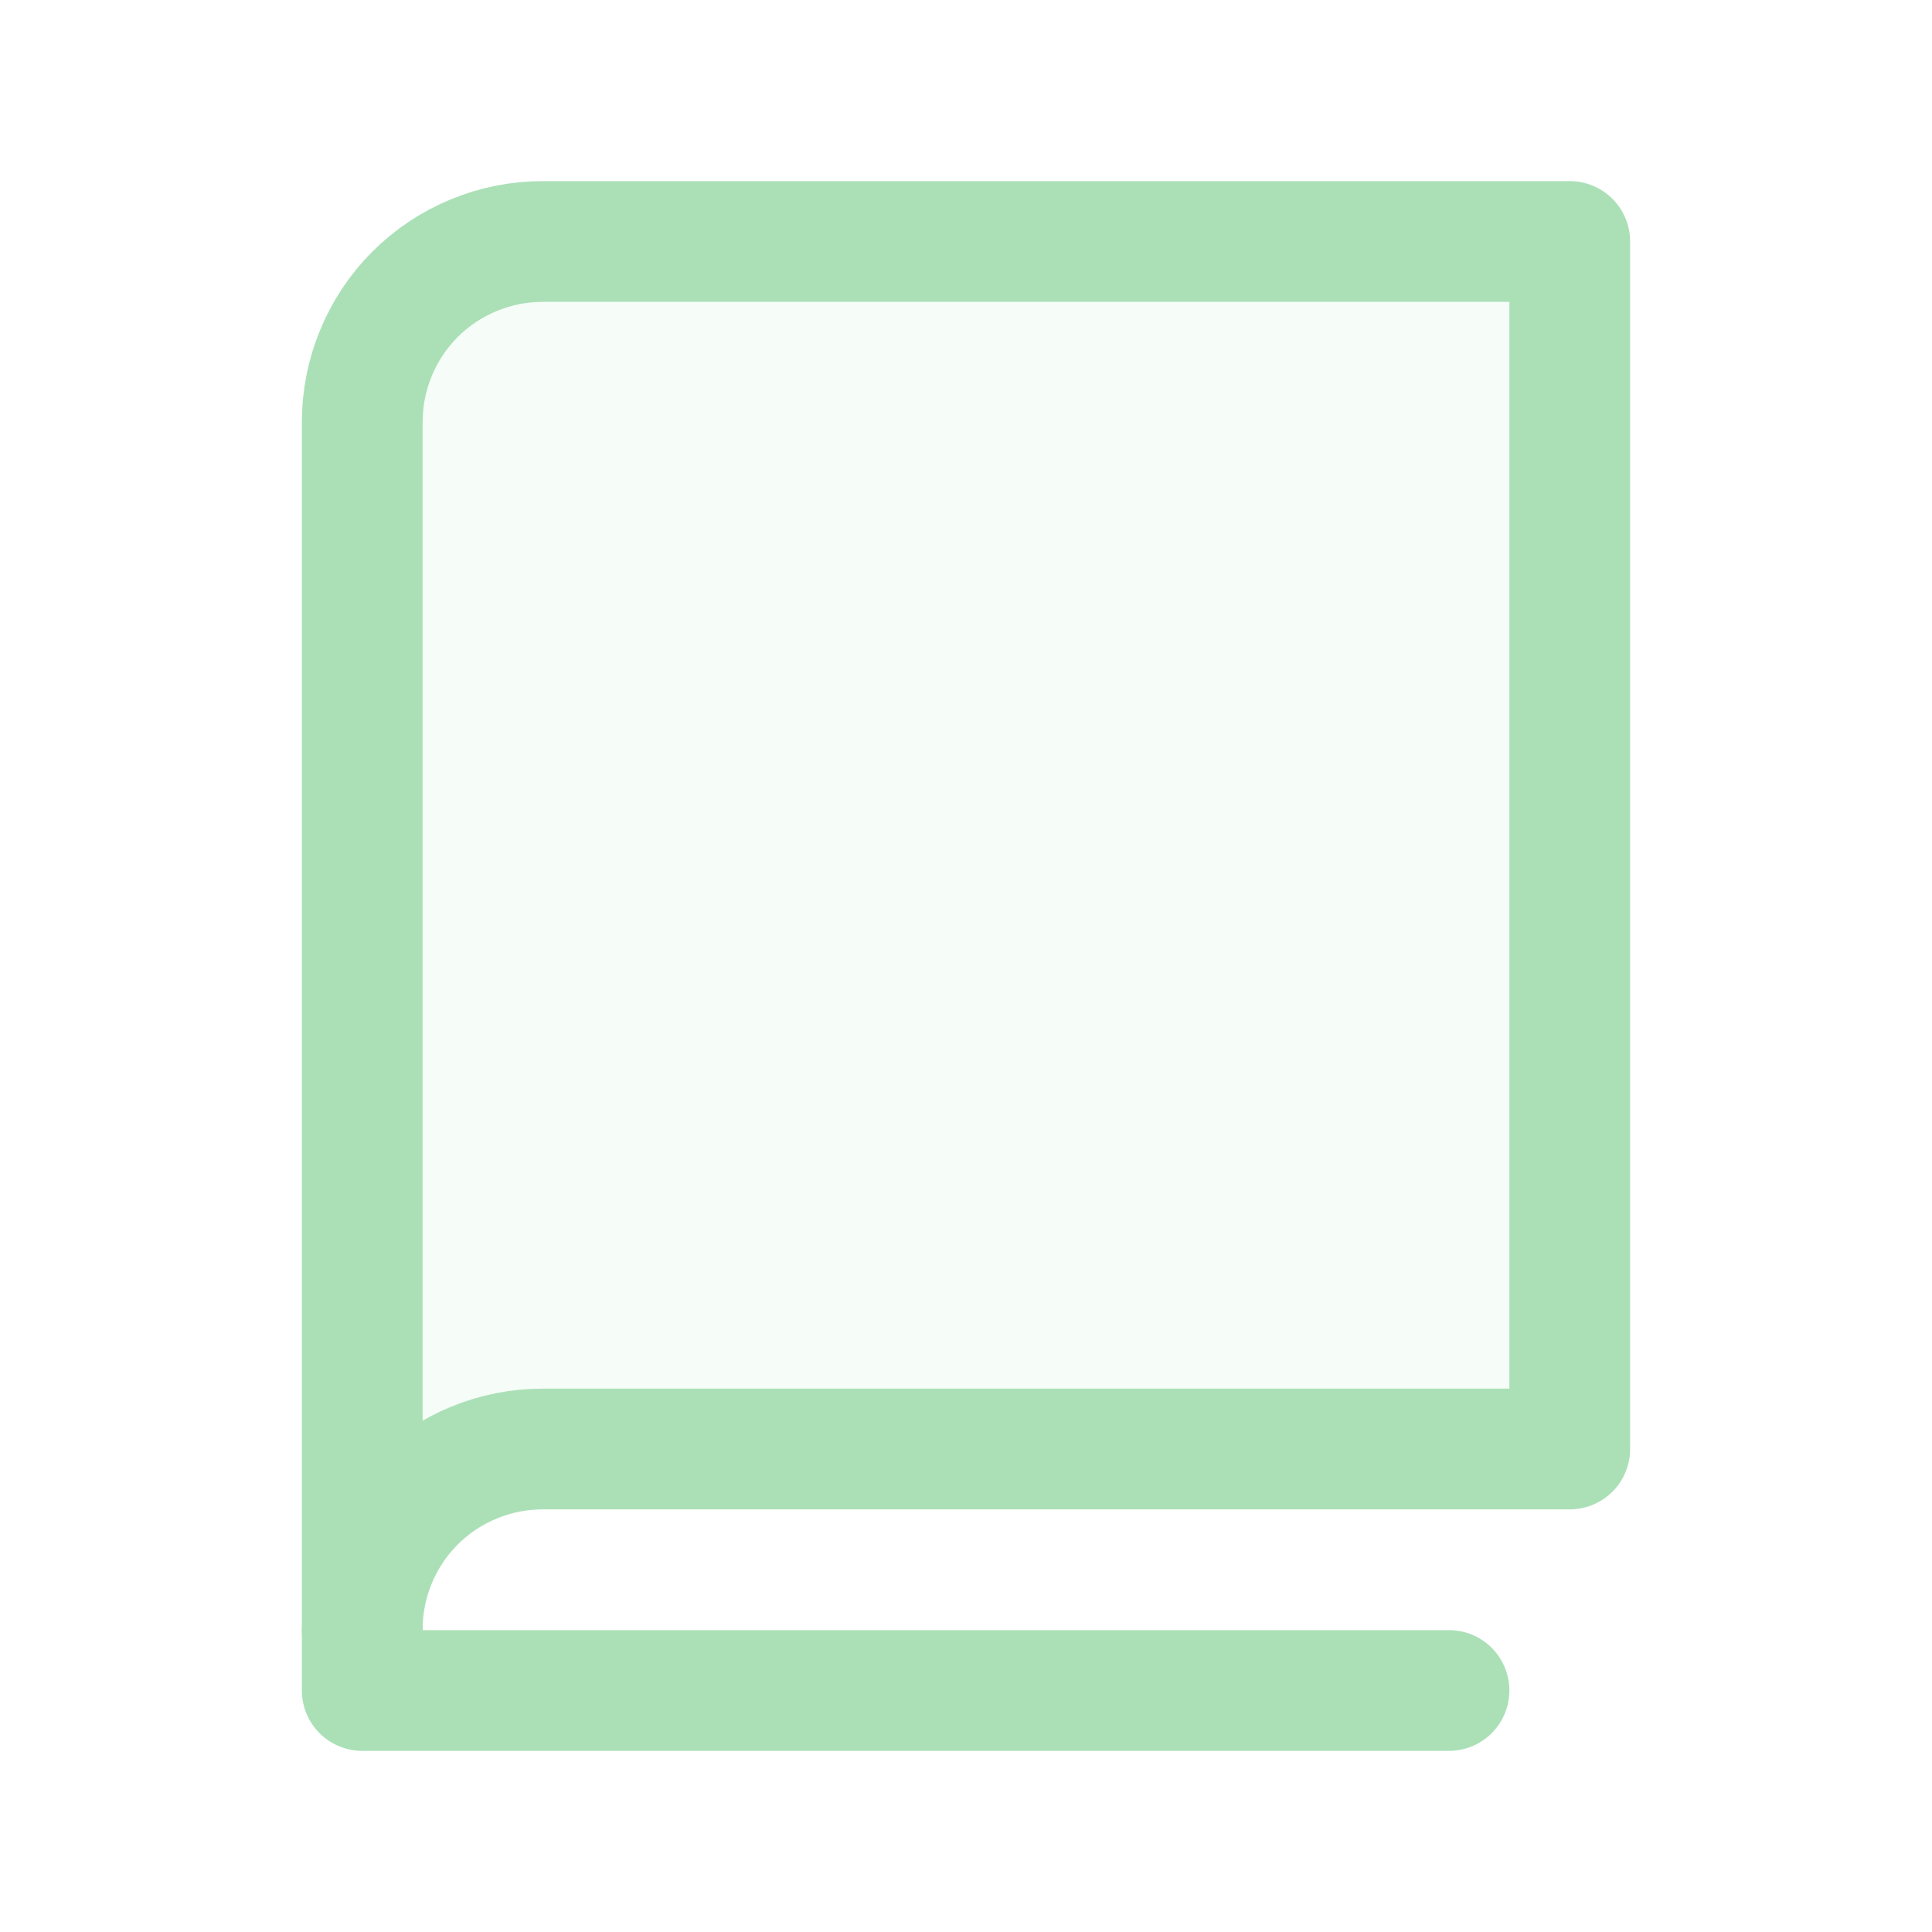 <svg width="24" height="24" viewBox="0 0 24 24" fill="none" xmlns="http://www.w3.org/2000/svg">
<path opacity="0.2" d="M4.5 20.25C4.499 19.954 4.556 19.661 4.669 19.387C4.781 19.114 4.947 18.865 5.156 18.656C5.365 18.447 5.614 18.281 5.888 18.169C6.161 18.056 6.454 17.999 6.75 18H19.5V3H6.75C6.454 2.999 6.161 3.056 5.888 3.169C5.614 3.281 5.365 3.447 5.156 3.656C4.947 3.865 4.781 4.114 4.669 4.388C4.556 4.661 4.499 4.954 4.5 5.25V20.25Z" fill="#D5F0DB"/>
<path d="M4.5 20.25C4.499 19.954 4.556 19.661 4.669 19.387C4.781 19.114 4.947 18.865 5.156 18.656C5.365 18.447 5.614 18.281 5.888 18.169C6.161 18.056 6.454 17.999 6.75 18H19.5V3H6.75C6.454 2.999 6.161 3.056 5.888 3.169C5.614 3.281 5.365 3.447 5.156 3.656C4.947 3.865 4.781 4.114 4.669 4.388C4.556 4.661 4.499 4.954 4.5 5.25V20.25Z" stroke="#ABE0B7" stroke-width="1.5" stroke-linecap="round" stroke-linejoin="round"/>
<path d="M4.5 20.25V21H18" stroke="#ABE0B7" stroke-width="1.5" stroke-linecap="round" stroke-linejoin="round"/>
</svg>
